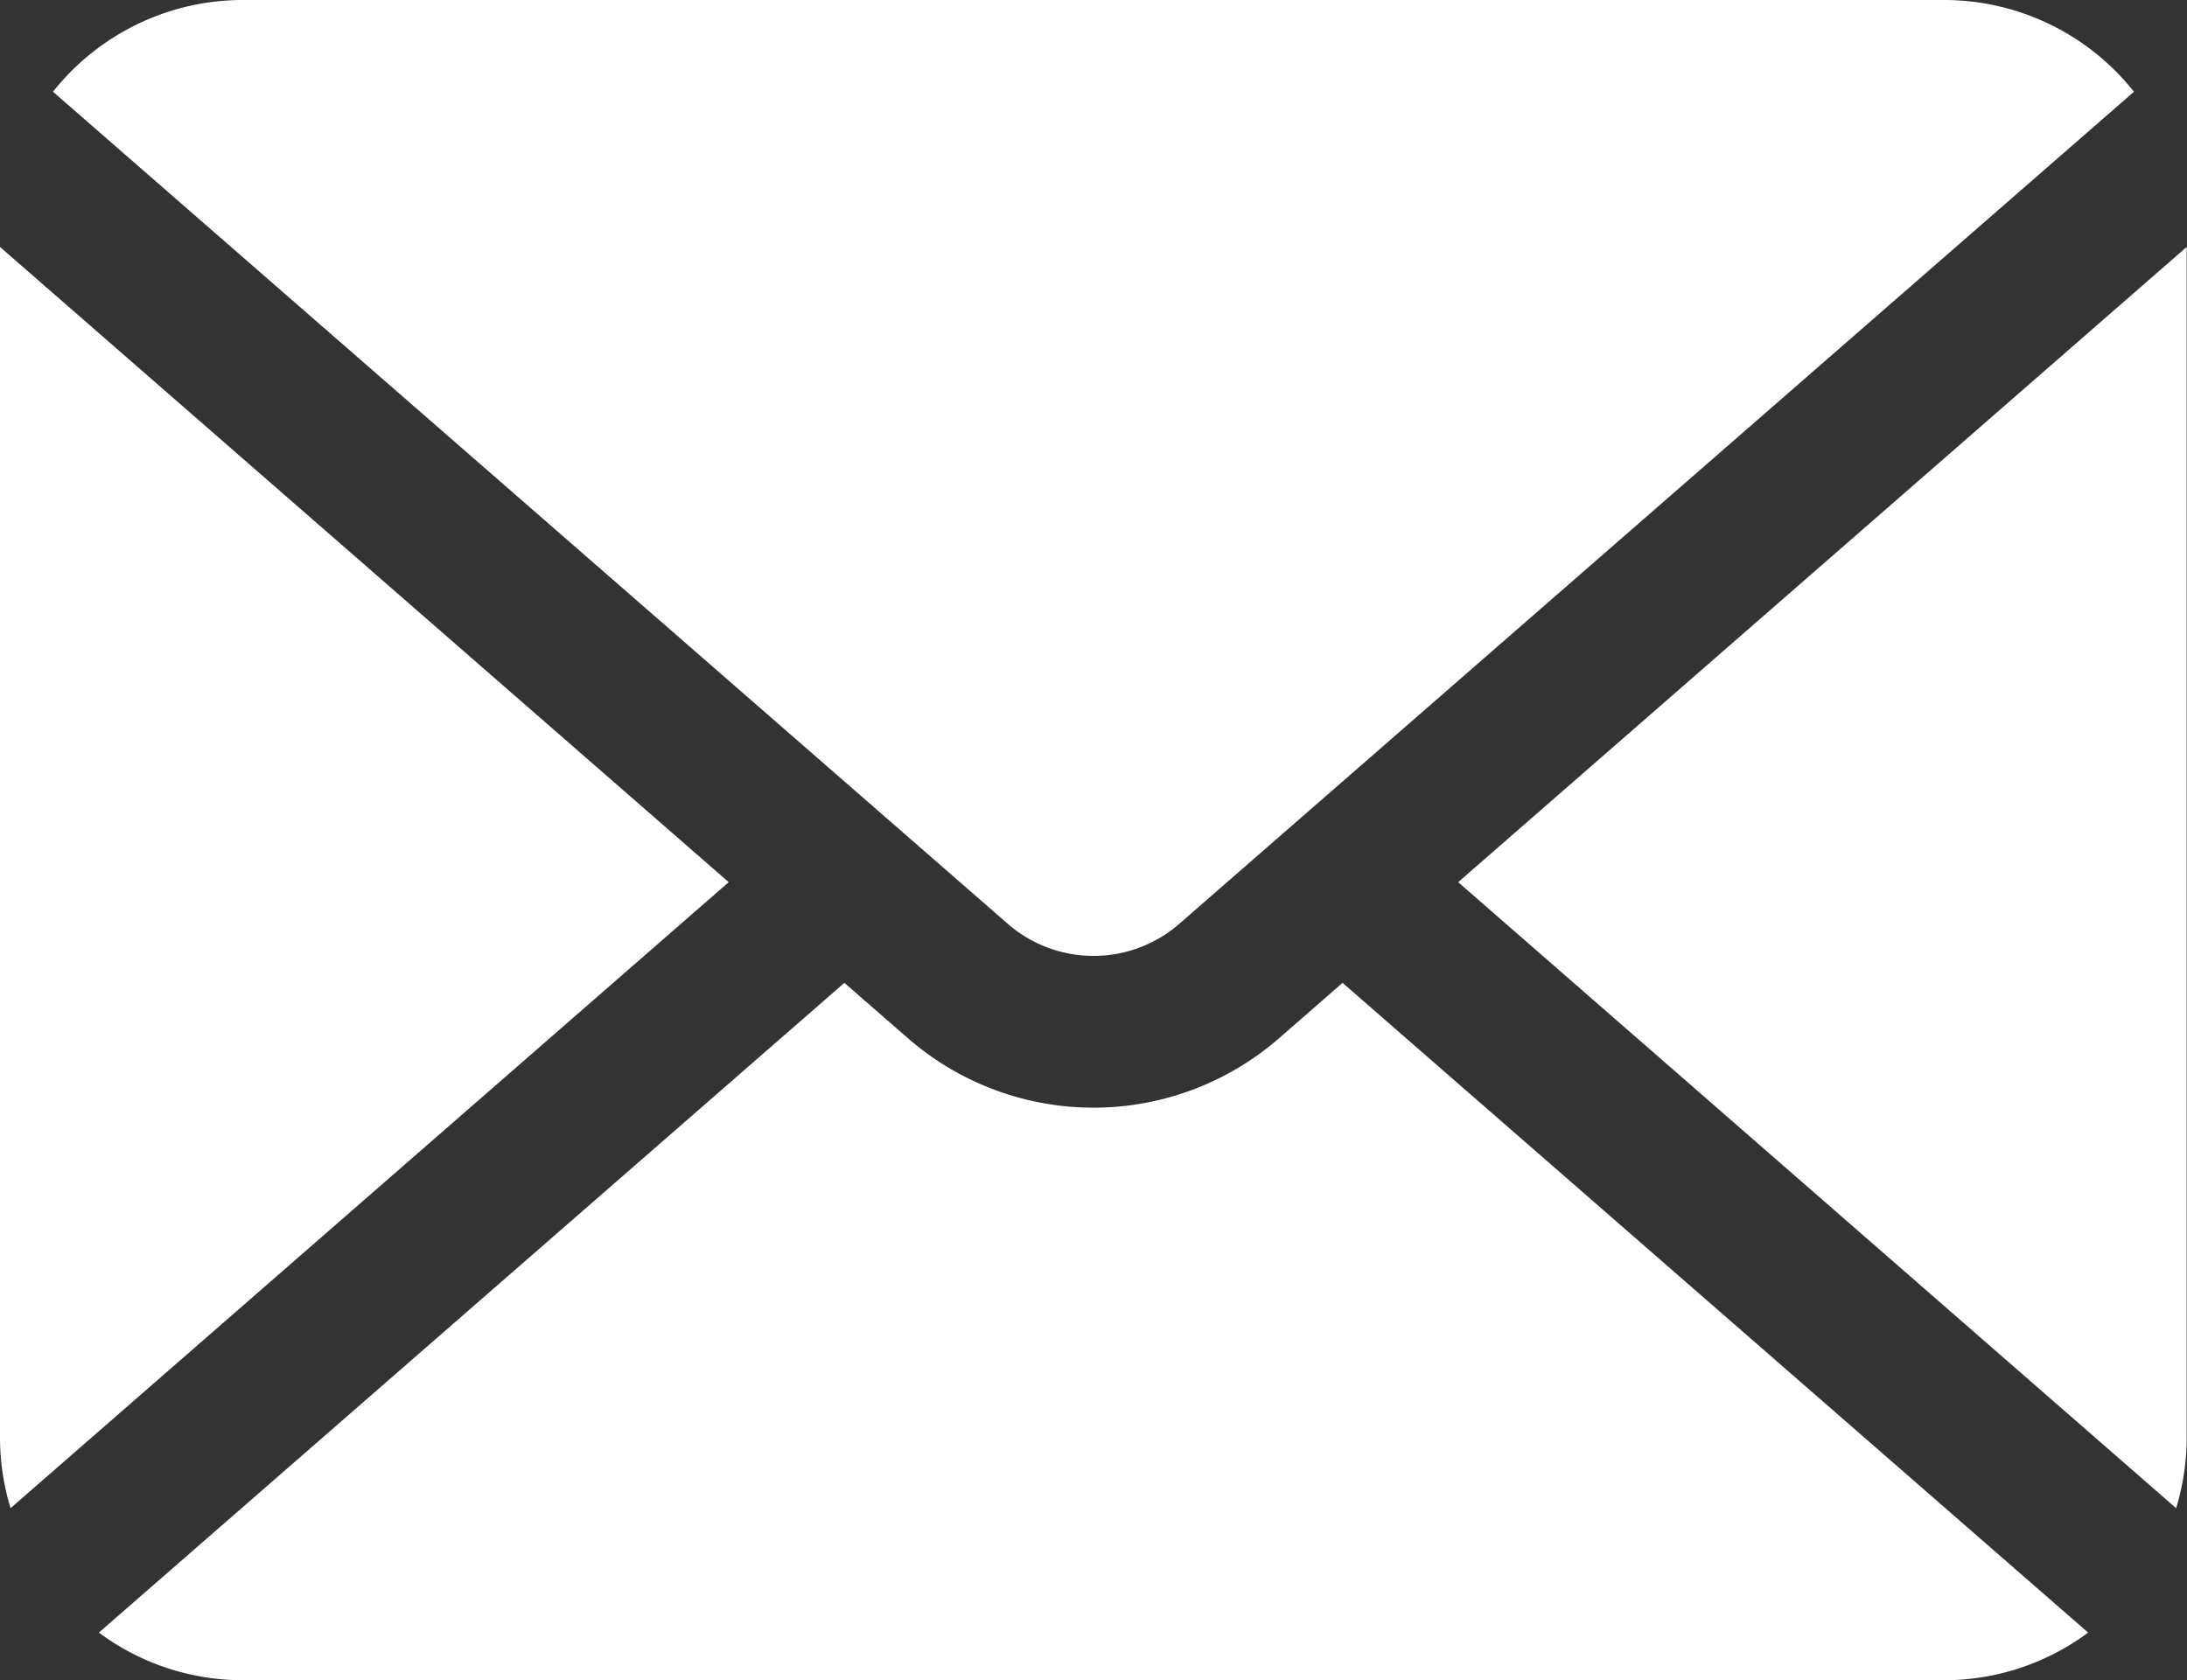 <svg xmlns="http://www.w3.org/2000/svg" width="35.414" height="27.216" viewBox="0 0 35.414 27.216">
  <rect x="0" y="0" width="35.414" height="27.216" fill="#333333" stroke="none"/>
  <g id="手紙の無料アイコンその7" transform="translate(0 -59.261)">
    <path id="Path_361" data-name="Path 361" d="M341.374,127.376,353,137.516a3.931,3.931,0,0,0,.171-1.147V117.087Z" transform="translate(-317.762 -53.826)" fill="#fff"/>
    <path id="Path_362" data-name="Path 362" d="M29.258,74.744a2.11,2.11,0,0,0,1.391-.521L46.106,60.747a3.925,3.925,0,0,0-3.077-1.486H15.486a3.925,3.925,0,0,0-3.077,1.486L27.867,74.222A2.109,2.109,0,0,0,29.258,74.744Z" transform="translate(-11.551)" fill="#fff"/>
    <path id="Path_363" data-name="Path 363" d="M0,117.087v19.282a3.934,3.934,0,0,0,.171,1.147L11.8,127.376Z" transform="translate(0 -53.826)" fill="#fff"/>
    <path id="Path_364" data-name="Path 364" d="M42.264,290.323a4.576,4.576,0,0,1-6.014,0l-1.027-.895L23.151,299.952a3.914,3.914,0,0,0,2.334.772H53.029a3.914,3.914,0,0,0,2.334-.772L43.29,289.428Z" transform="translate(-21.55 -214.247)" fill="#fff"/>
  </g>
</svg>
